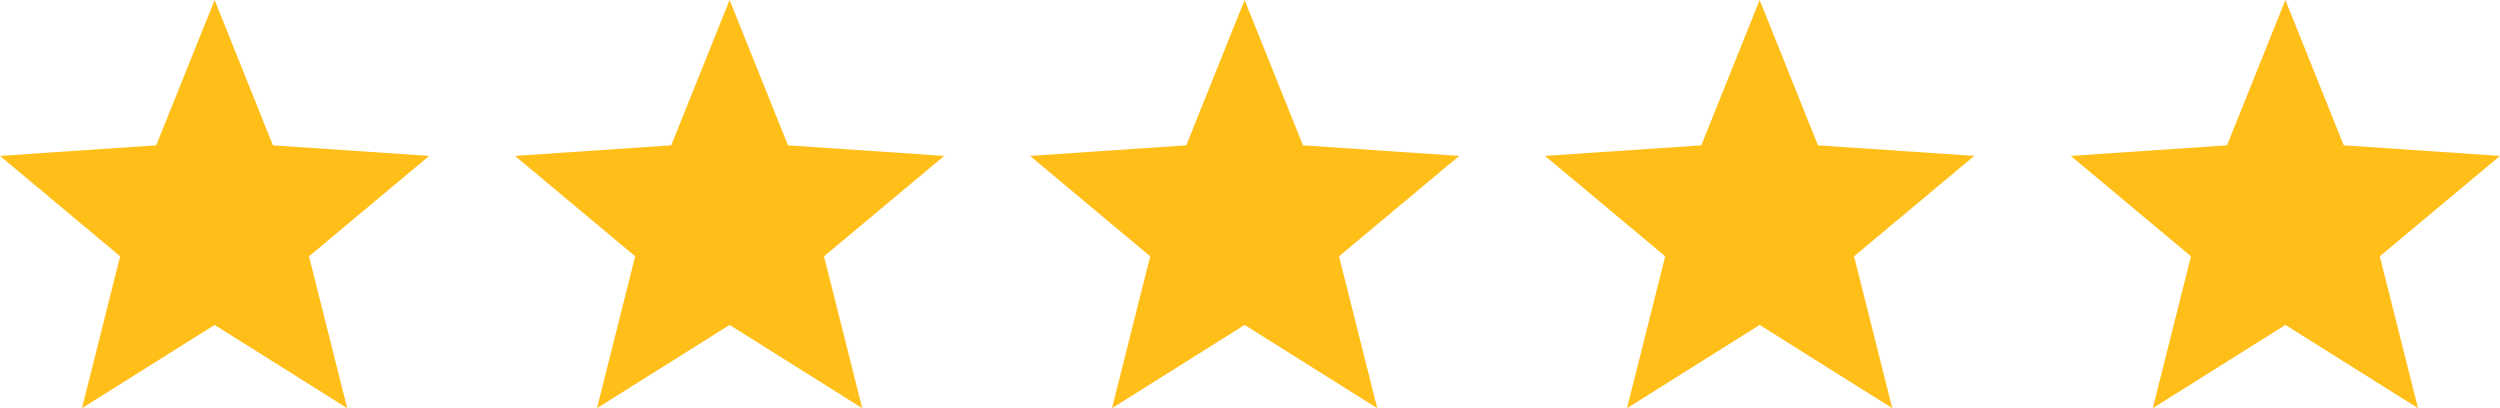 <?xml version="1.0" encoding="utf-8"?>
<!-- Generator: Adobe Illustrator 24.0.2, SVG Export Plug-In . SVG Version: 6.00 Build 0)  -->
<svg version="1.1" id="Layer_1" xmlns="http://www.w3.org/2000/svg" xmlns:xlink="http://www.w3.org/1999/xlink" x="0px" y="0px"
	 viewBox="0 0 1256.06 205.08" style="enable-background:new 0 0 1256.06 205.08;" xml:space="preserve">
<style type="text/css">
	.st0{fill:#FFBF18;}
	.st1{fill:#DCDCDC;}
</style>
<g>
	<polygon class="st0" points="107.82,163.25 41.18,205.08 60.37,128.77 0,78.33 78.49,73.01 107.82,0 137.13,73.01 215.63,78.33 
		155.25,128.77 174.45,205.08 	"/>
	<polygon class="st0" points="366.57,163.25 299.94,205.08 319.13,128.77 258.76,78.33 337.25,73.01 366.57,0 395.89,73.01 
		474.39,78.33 414.01,128.77 433.2,205.08 	"/>
	<polygon class="st0" points="625.33,163.25 558.69,205.08 577.89,128.77 517.52,78.33 596.01,73.01 625.33,0 654.64,73.01 
		733.15,78.33 672.76,128.77 691.97,205.08 	"/>
	<polygon class="st0" points="884.09,163.25 817.45,205.08 836.65,128.77 776.27,78.33 854.77,73.01 884.09,0 913.4,73.01 
		991.91,78.33 931.52,128.77 950.73,205.08 	"/>
	<polygon class="st0" points="1148.24,163.25 1081.6,205.08 1100.8,128.77 1040.42,78.33 1118.92,73.01 1148.24,0 1177.55,73.01 
		1256.06,78.33 1195.67,128.77 1214.88,205.08 	"/>
</g>
</svg>
